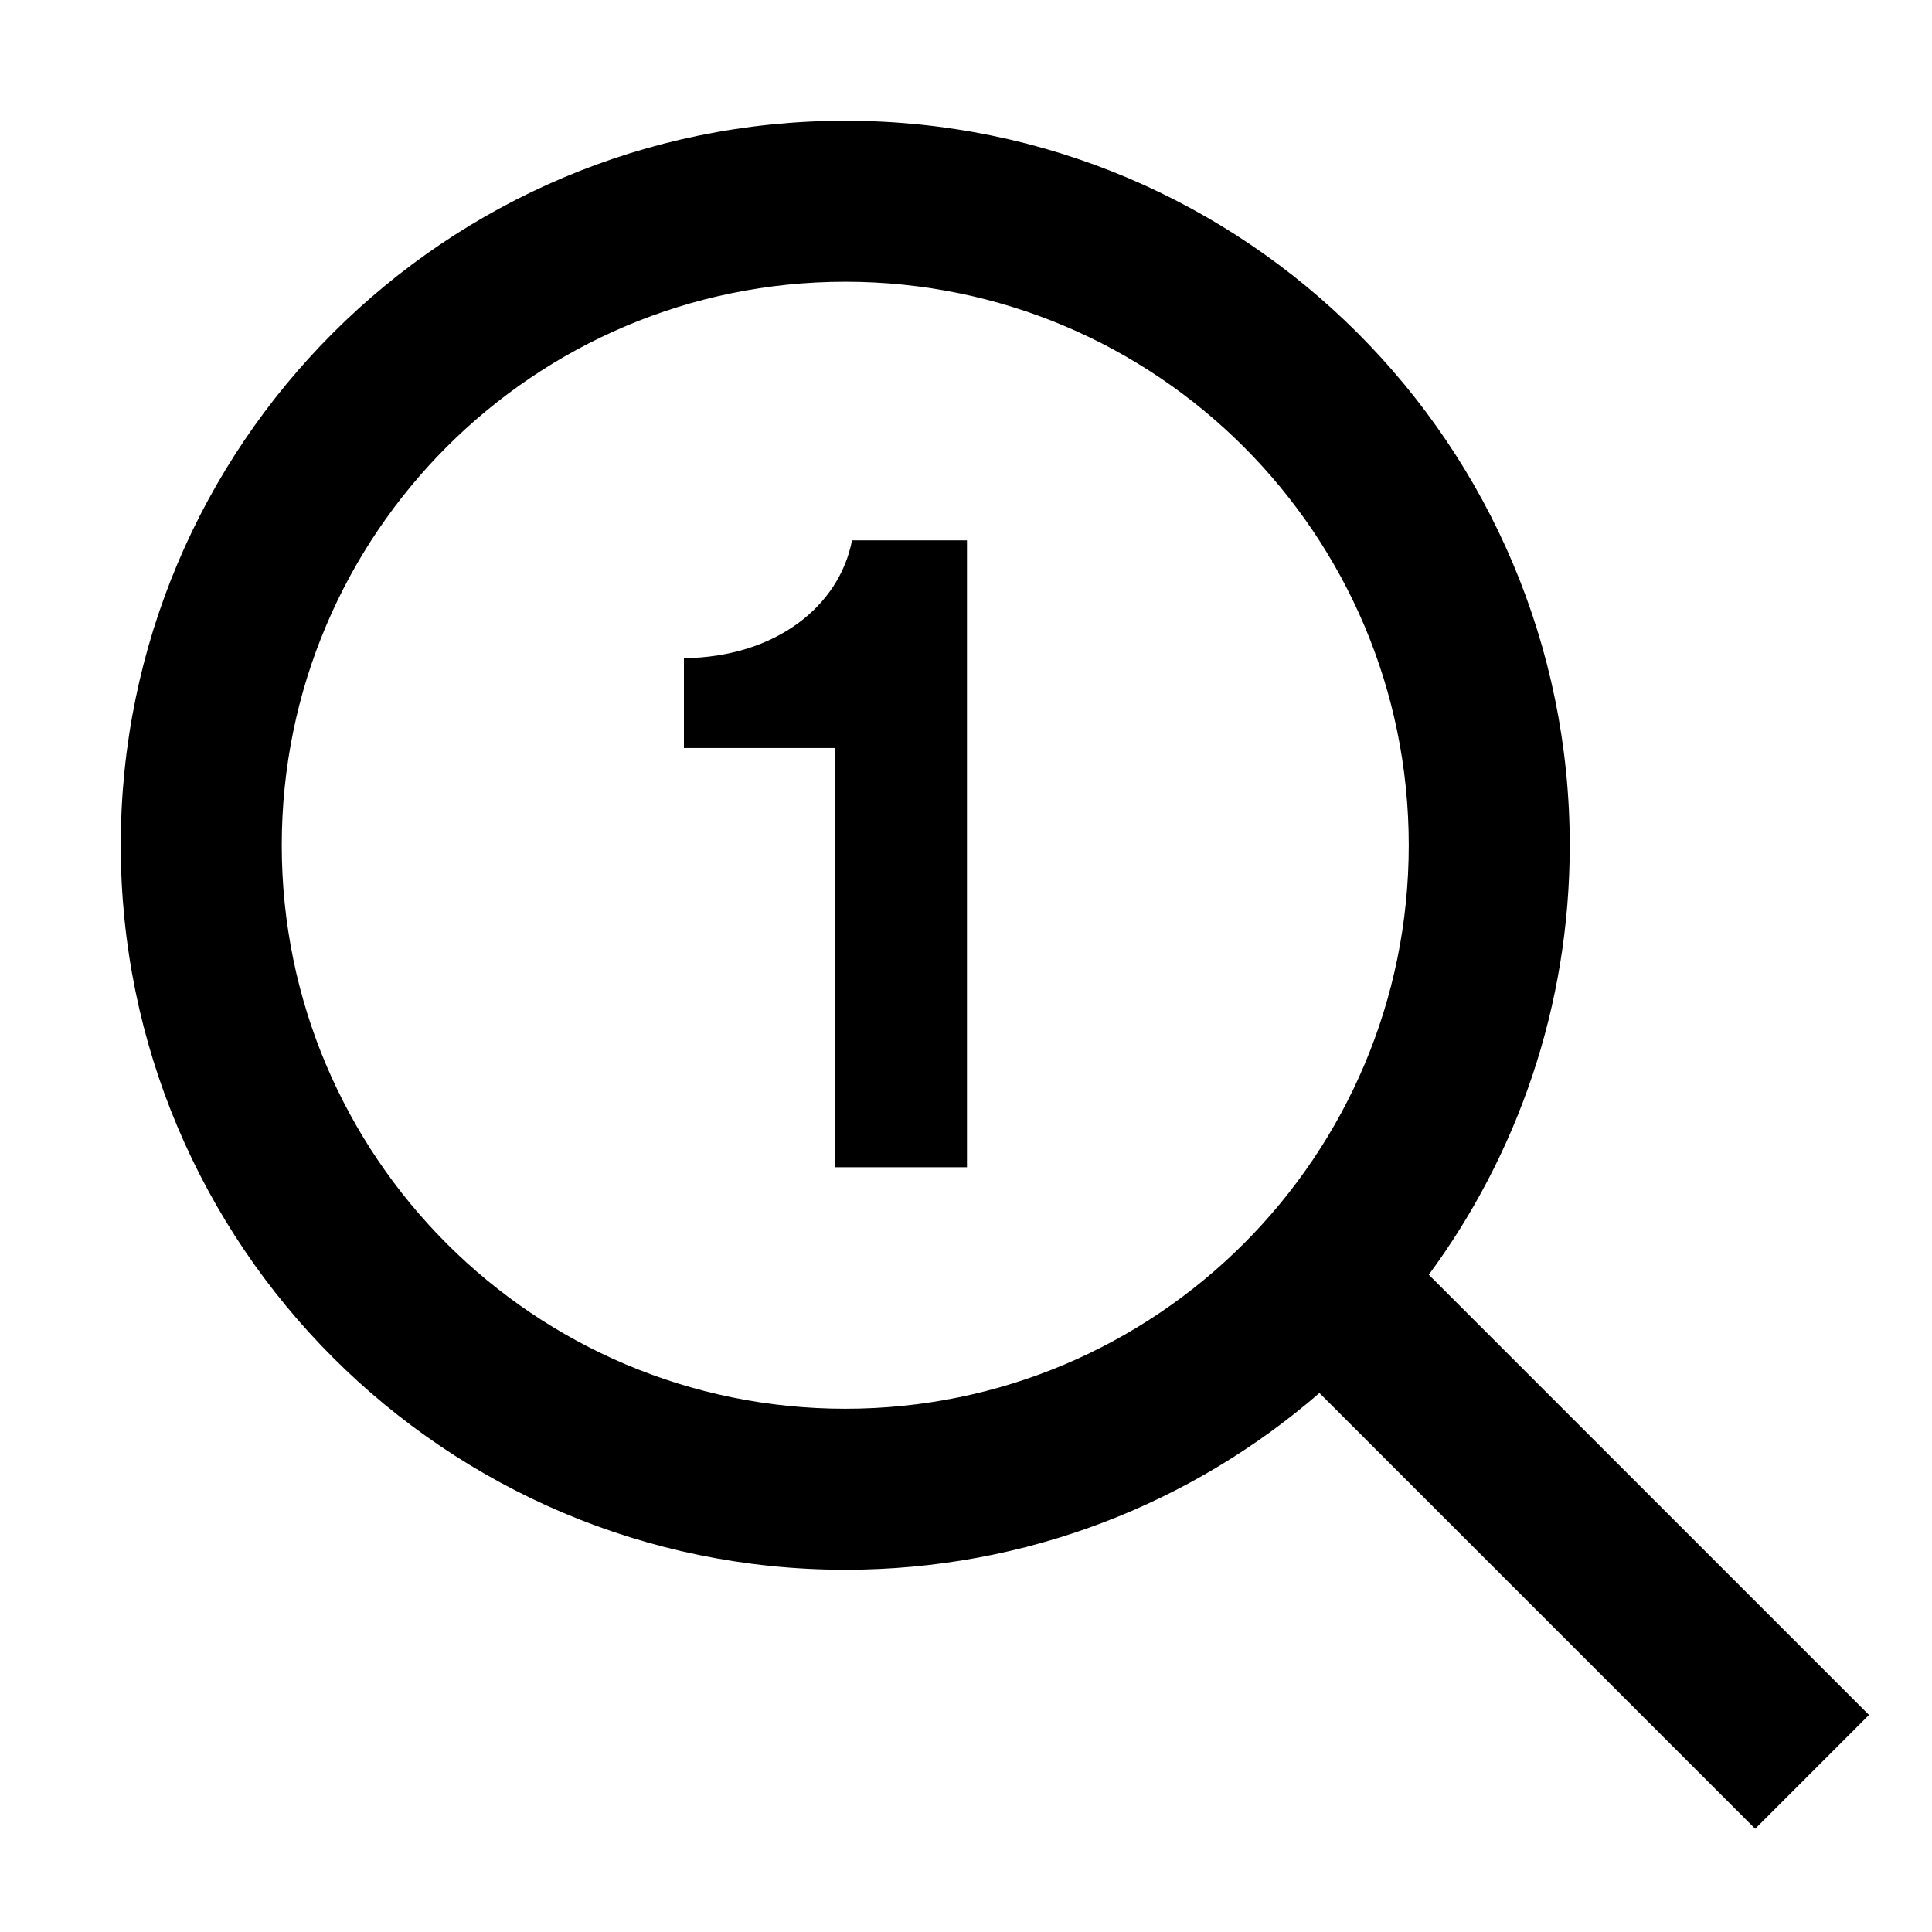 <svg xmlns="http://www.w3.org/2000/svg" width="48" height="48" viewBox="0 0 48 48">
  <g fill="none" fill-rule="evenodd">
    <rect width="48" height="48"/>
    <path fill="#000" fill-rule="nonzero" d="M35.498,31.67 L46.435,42.607 L43.607,45.435 L32.781,34.609 C29.624,37.345 25.505,39 21,39 C11.059,39 3,30.941 3,21 C3,11.059 11.059,3 21,3 C30.941,3 39,11.059 39,21 C39,24.994 37.699,28.684 35.498,31.67 Z M35,21 C35,13.268 28.732,7 21,7 C13.268,7 7,13.268 7,21 C7,28.732 13.268,35 21,35 C28.732,35 35,28.732 35,21 Z M24.024,29 L20.736,29 L20.736,18.584 L16.992,18.584 L16.992,16.352 C19.272,16.328 20.856,15.056 21.168,13.424 L24.024,13.424 L24.024,29 Z"/>
  </g>
</svg>
